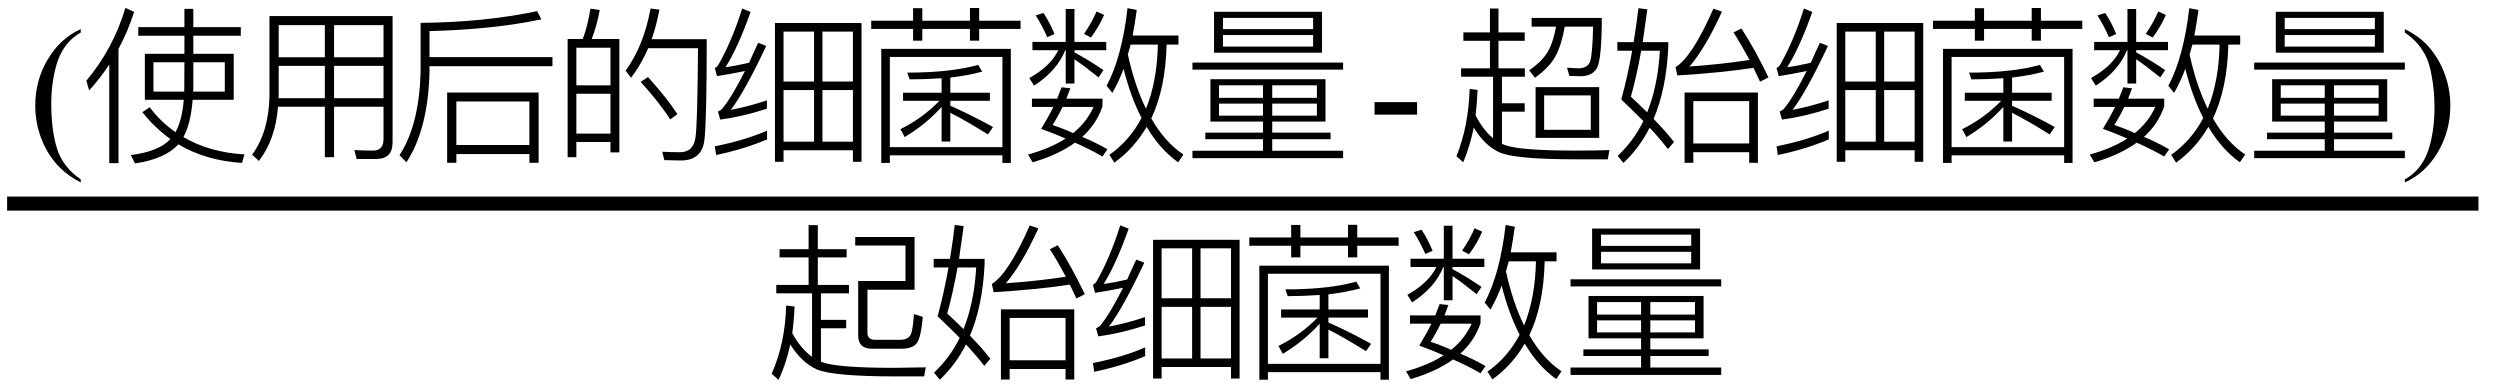 <svg xmlns="http://www.w3.org/2000/svg" xmlns:xlink="http://www.w3.org/1999/xlink" stroke-dasharray="none" shape-rendering="auto" font-family="'Dialog'" width="237" text-rendering="auto" fill-opacity="1" contentScriptType="text/ecmascript" color-interpolation="auto" color-rendering="auto" preserveAspectRatio="xMidYMid meet" font-size="12" fill="black" stroke="black" image-rendering="auto" stroke-miterlimit="10" zoomAndPan="magnify" version="1.0" stroke-linecap="square" stroke-linejoin="miter" contentStyleType="text/css" font-style="normal" height="37" stroke-width="1" stroke-dashoffset="0" font-weight="normal" stroke-opacity="1"><defs id="genericDefs"/><g><g text-rendering="optimizeLegibility" stroke-width="1.333" color-interpolation="linearRGB" color-rendering="optimizeQuality" image-rendering="optimizeQuality"><line y2="19.3" fill="none" x1="1.342" x2="234.292" y1="19.3"/><path d="M4.969 3.141 L4.969 3.422 Q3.797 2.828 3 2.031 Q1.875 0.906 1.266 -0.641 Q0.656 -2.188 0.656 -3.844 Q0.656 -6.266 1.852 -8.258 Q3.047 -10.25 4.969 -11.109 L4.969 -10.781 Q4.016 -10.25 3.398 -9.328 Q2.781 -8.406 2.477 -6.992 Q2.172 -5.578 2.172 -4.047 Q2.172 -2.375 2.422 -1 Q2.625 0.078 2.914 0.734 Q3.203 1.391 3.695 1.992 Q4.188 2.594 4.969 3.141 Z" stroke-width="1" transform="translate(2.686,13.869)" stroke="none"/></g><g text-rendering="optimizeLegibility" transform="translate(7.655,13.869)" color-rendering="optimizeQuality" color-interpolation="linearRGB" image-rendering="optimizeQuality"><path d="M5.453 -11.297 L9.828 -11.297 L9.828 -13.031 L10.672 -13.031 L10.672 -11.297 L15.172 -11.297 L15.172 -10.484 L10.672 -10.484 L10.672 -8.766 L14.5 -8.766 L14.5 -4.406 L10.609 -4.406 Q10.422 -2.109 9.734 -0.875 Q12.188 0.578 15.516 0.766 L15.297 1.578 Q11.844 1.359 9.25 -0.188 Q8 1.203 5.141 1.625 L4.75 0.828 Q7.406 0.5 8.5 -0.688 Q7.031 -1.734 5.844 -3.234 L6.531 -3.703 Q7.609 -2.281 8.984 -1.344 Q9.609 -2.469 9.766 -4.406 L6.078 -4.406 L6.078 -8.766 L9.828 -8.766 L9.828 -10.484 L5.453 -10.484 L5.453 -11.297 ZM13.656 -5.188 L13.656 -7.969 L10.672 -7.969 L10.672 -5.484 L10.656 -5.188 L13.656 -5.188 ZM9.812 -5.188 L9.828 -7.969 L6.891 -7.969 L6.891 -5.188 L9.812 -5.188 ZM2.703 -7.75 Q1.797 -6.391 0.797 -5.297 L0.531 -6.219 Q3.078 -9.25 4.234 -13.125 L5.062 -12.734 Q4.469 -10.891 3.578 -9.234 L3.578 1.594 L2.703 1.594 L2.703 -7.75 Z" stroke="none"/></g><g text-rendering="optimizeLegibility" transform="translate(23.17,13.869)" color-rendering="optimizeQuality" color-interpolation="linearRGB" image-rendering="optimizeQuality"><path d="M3.25 -7.625 L3.25 -4.688 L3.234 -4.562 L7.625 -4.562 L7.625 -7.625 L3.25 -7.625 ZM3.188 -3.75 Q2.938 -0.641 1.375 1.391 L0.734 0.797 Q2.312 -1.375 2.375 -4.75 L2.375 -12.344 L14.047 -12.344 L14.047 -0.375 Q14.047 1.203 12.484 1.203 L10.641 1.203 L10.422 0.359 Q11.375 0.406 12.188 0.406 Q13.188 0.406 13.188 -0.688 L13.188 -3.75 L8.5 -3.75 L8.5 1.031 L7.625 1.031 L7.625 -3.75 L3.188 -3.75 ZM13.188 -4.562 L13.188 -7.625 L8.5 -7.625 L8.5 -4.562 L13.188 -4.562 ZM13.188 -8.438 L13.188 -11.484 L8.5 -11.484 L8.5 -8.438 L13.188 -8.438 ZM7.625 -11.484 L3.25 -11.484 L3.25 -8.438 L7.625 -8.438 L7.625 -11.484 Z" stroke="none"/></g><g text-rendering="optimizeLegibility" transform="translate(37.217,13.869)" color-rendering="optimizeQuality" color-interpolation="linearRGB" image-rendering="optimizeQuality"><path d="M3.5 -7.594 L3.5 -7.016 Q3.359 -1.609 1.312 1.516 L0.656 0.844 Q2.516 -2 2.656 -7.016 L2.656 -11.703 Q8.672 -11.75 13.703 -12.812 L14.109 -12.031 Q9.406 -11.062 3.5 -10.922 L3.5 -8.453 L15.156 -8.453 L15.156 -7.594 L3.5 -7.594 ZM13.844 -5.094 L13.844 1.562 L12.969 1.562 L12.969 0.734 L6.047 0.734 L6.047 1.562 L5.172 1.562 L5.172 -5.094 L13.844 -5.094 ZM6.047 -0.125 L12.969 -0.125 L12.969 -4.25 L6.047 -4.25 L6.047 -0.125 Z" stroke="none"/></g><g text-rendering="optimizeLegibility" transform="translate(52.373,13.869)" color-rendering="optimizeQuality" color-interpolation="linearRGB" image-rendering="optimizeQuality"><path d="M6.344 -10.172 L6.344 0.578 L5.5 0.578 L5.5 -0.406 L2.266 -0.406 L2.266 1.031 L1.438 1.031 L1.438 -10.172 L2.875 -10.172 Q3.375 -11.531 3.594 -13.047 L4.484 -12.922 Q4.219 -11.453 3.719 -10.172 L6.344 -10.172 ZM2.266 -1.203 L5.5 -1.203 L5.5 -4.984 L2.266 -4.984 L2.266 -1.203 ZM2.266 -5.781 L5.5 -5.781 L5.5 -9.344 L2.266 -9.344 L2.266 -5.781 ZM9.062 -6.562 Q10.891 -4.531 11.844 -3.047 L11.156 -2.547 Q10.188 -4.094 8.359 -6.109 L9.062 -6.562 ZM14.625 -10.156 Q14.625 -2.469 14.406 -0.578 Q14.156 1.344 12.172 1.344 L10.609 1.312 L10.406 0.516 Q11.359 0.562 12.078 0.562 Q13.375 0.562 13.562 -0.859 Q13.75 -2.172 13.797 -9.297 L9.078 -9.297 Q8.391 -7.719 7.453 -6.5 L6.938 -7.172 Q8.672 -9.562 9.297 -13.062 L10.141 -12.953 Q9.844 -11.391 9.406 -10.156 L14.625 -10.156 Z" stroke="none"/></g><g text-rendering="optimizeLegibility" transform="translate(66.999,13.869)" color-rendering="optimizeQuality" color-interpolation="linearRGB" image-rendering="optimizeQuality"><path d="M5.719 -0.656 Q3.609 0.25 0.891 0.828 L0.766 0 Q3.594 -0.562 5.719 -1.484 L5.719 -0.656 ZM4.156 -12.734 Q2.938 -9.312 1.781 -7.5 Q2.766 -7.625 4.016 -7.922 Q4.312 -8.609 4.875 -9.812 L5.641 -9.516 Q3.594 -5.172 2.281 -3.453 Q4.125 -3.812 5.703 -4.359 L5.703 -3.562 Q3.391 -2.812 1.281 -2.531 L1.062 -3.297 Q1.297 -3.391 1.438 -3.531 Q2.375 -4.641 3.625 -7.141 Q2.234 -6.844 0.969 -6.656 L0.766 -7.422 Q0.969 -7.516 1.109 -7.734 Q2.406 -10.016 3.359 -13.062 L4.156 -12.734 ZM10.172 -10.875 L7.281 -10.875 L7.281 -6.141 L10.172 -6.141 L10.172 -10.875 ZM10.172 -5.328 L7.281 -5.328 L7.281 -0.438 L10.172 -0.438 L10.172 -5.328 ZM10.969 -0.438 L13.859 -0.438 L13.859 -5.328 L10.969 -5.328 L10.969 -0.438 ZM10.969 -6.141 L13.859 -6.141 L13.859 -10.875 L10.969 -10.875 L10.969 -6.141 ZM13.859 0.375 L7.281 0.375 L7.281 1.469 L6.469 1.469 L6.469 -11.688 L14.672 -11.688 L14.672 1.469 L13.859 1.469 L13.859 0.375 Z" stroke="none"/></g><g text-rendering="optimizeLegibility" transform="translate(81.67,13.869)" color-rendering="optimizeQuality" color-interpolation="linearRGB" image-rendering="optimizeQuality"><path d="M0.922 -11.906 L4.891 -11.906 L4.891 -13.094 L5.766 -13.094 L5.766 -11.906 L10.281 -11.906 L10.281 -13.109 L11.156 -13.109 L11.156 -11.906 L15.078 -11.906 L15.078 -11.125 L11.156 -11.125 L11.156 -10.016 L10.281 -10.016 L10.281 -11.125 L5.766 -11.125 L5.766 -10.016 L4.891 -10.016 L4.891 -11.125 L0.922 -11.125 L0.922 -11.906 ZM14.156 -9.234 L14.156 1.578 L13.359 1.578 L13.359 0.859 L2.688 0.859 L2.688 1.578 L1.875 1.578 L1.875 -9.234 L14.156 -9.234 ZM2.688 0.078 L13.359 0.078 L13.359 -8.469 L2.688 -8.469 L2.688 0.078 ZM3.938 -5.078 L7.594 -5.078 L7.594 -6.453 Q5.953 -6.344 4.562 -6.344 L4.344 -6.984 Q8.453 -6.984 11.062 -7.719 L11.438 -7.078 Q10.062 -6.703 8.422 -6.516 L8.422 -5.078 L12.172 -5.078 L12.172 -4.312 L8.422 -4.312 L8.422 -3.844 Q10.375 -2.984 12.469 -1.828 L11.984 -1.125 Q9.781 -2.5 8.422 -3.172 L8.422 -0.453 L7.594 -0.453 L7.594 -3.734 Q6.125 -2.094 4.094 -0.875 L3.688 -1.625 Q5.781 -2.656 7.391 -4.312 L3.938 -4.312 L3.938 -5.078 Z" stroke="none"/></g><g text-rendering="optimizeLegibility" transform="translate(96.749,13.869)" color-rendering="optimizeQuality" color-interpolation="linearRGB" image-rendering="optimizeQuality"><path d="M10.438 -9.641 Q10.266 -9.016 10.172 -8.703 Q10.812 -5.766 11.891 -3.562 Q12.953 -6.203 13.016 -9.641 L10.438 -9.641 ZM9.766 -7.344 Q9.297 -6.094 8.703 -5.062 L8.156 -5.734 Q9.609 -8.453 10.141 -13.094 L11.016 -12.922 Q10.844 -11.688 10.625 -10.5 L14.969 -10.5 L14.969 -9.641 L13.844 -9.641 Q13.75 -5.5 12.391 -2.641 Q13.656 -0.422 15.438 0.781 L14.938 1.516 Q13.203 0.281 11.953 -1.844 Q10.734 0.234 8.891 1.547 L8.422 0.812 Q10.359 -0.562 11.469 -2.688 Q10.453 -4.641 9.766 -7.344 ZM3.891 -5.594 L4.719 -5.5 L4.344 -4.516 L7.766 -4.516 L7.766 -3.781 Q7.188 -2.094 5.844 -0.891 Q7.031 -0.406 8.234 0.281 L7.766 0.969 Q6.641 0.312 5.156 -0.344 Q3.531 0.828 1.141 1.516 L0.703 0.781 Q2.812 0.203 4.266 -0.734 Q3.25 -1.188 1.953 -1.656 Q2.625 -2.75 3.109 -3.734 L1.078 -3.734 L1.078 -4.516 L3.469 -4.516 L3.891 -5.594 ZM6.922 -3.734 L3.984 -3.734 Q3.578 -2.875 3.031 -2.016 Q4.031 -1.688 4.984 -1.25 Q6.281 -2.312 6.922 -3.734 ZM2.172 -12.641 Q2.781 -11.719 3.219 -10.641 L2.531 -10.344 Q2.047 -11.438 1.438 -12.406 L2.172 -12.641 ZM7.922 -12.453 Q7.453 -11.359 6.672 -10.312 L6.016 -10.656 Q6.781 -11.781 7.203 -12.781 L7.922 -12.453 ZM1.125 -9.891 L4.281 -9.891 L4.281 -13.016 L5.109 -13.016 L5.109 -9.891 L8.125 -9.891 L8.125 -9.109 L5.109 -9.109 L5.109 -8.906 Q6.594 -8.094 7.859 -7.219 L7.391 -6.531 Q6.078 -7.594 5.109 -8.25 L5.109 -5.953 L4.281 -5.953 L4.281 -9.109 L4.234 -9.109 Q3.469 -7.172 1.281 -5.75 L0.828 -6.469 Q2.859 -7.609 3.578 -9.109 L1.125 -9.109 L1.125 -9.891 Z" stroke="none"/></g><g text-rendering="optimizeLegibility" transform="translate(112.186,13.869)" color-rendering="optimizeQuality" color-interpolation="linearRGB" image-rendering="optimizeQuality"><path d="M2.562 -6.359 L13.469 -6.359 L13.469 -2.344 L8.422 -2.344 L8.422 -1.297 L13.953 -1.297 L13.953 -0.672 L8.422 -0.672 L8.422 0.422 L15.141 0.422 L15.141 1.125 L0.859 1.125 L0.859 0.422 L7.547 0.422 L7.547 -0.672 L2.078 -0.672 L2.078 -1.297 L7.547 -1.297 L7.547 -2.344 L2.562 -2.344 L2.562 -6.359 ZM12.656 -2.906 L12.656 -4.047 L8.422 -4.047 L8.422 -2.906 L12.656 -2.906 ZM7.547 -2.906 L7.547 -4.047 L3.375 -4.047 L3.375 -2.906 L7.547 -2.906 ZM3.375 -4.594 L7.547 -4.594 L7.547 -5.781 L3.375 -5.781 L3.375 -4.594 ZM8.422 -5.781 L8.422 -4.594 L12.656 -4.594 L12.656 -5.781 L8.422 -5.781 ZM2.906 -12.75 L13.141 -12.75 L13.141 -8.875 L2.906 -8.875 L2.906 -12.75 ZM12.297 -9.453 L12.297 -10.547 L3.75 -10.547 L3.75 -9.453 L12.297 -9.453 ZM3.75 -11.109 L12.297 -11.109 L12.297 -12.172 L3.75 -12.172 L3.75 -11.109 ZM0.859 -7.938 L15.141 -7.938 L15.141 -7.266 L0.859 -7.266 L0.859 -7.938 Z" stroke="none"/></g><g text-rendering="optimizeLegibility" transform="translate(129.653,13.869)" color-rendering="optimizeQuality" color-interpolation="linearRGB" image-rendering="optimizeQuality"><path d="M0.656 -4.188 L4.688 -4.188 L4.688 -3 L0.656 -3 L0.656 -4.188 Z" stroke="none"/></g><g text-rendering="optimizeLegibility" transform="translate(137.323,13.869)" color-rendering="optimizeQuality" color-interpolation="linearRGB" image-rendering="optimizeQuality"><path d="M8.25 -5.609 L14.281 -5.609 L14.281 -0.797 L8.25 -0.797 L8.25 -5.609 ZM13.484 -1.562 L13.484 -4.828 L9.062 -4.828 L9.062 -1.562 L13.484 -1.562 ZM1.406 -10.797 L3.922 -10.797 L3.922 -13.062 L4.734 -13.062 L4.734 -10.797 L7.219 -10.797 L7.219 -10 L4.734 -10 L4.734 -7.391 L7.234 -7.391 L7.234 -6.594 L5.062 -6.594 L5.062 -4.078 L7.219 -4.078 L7.219 -3.281 L5.062 -3.281 L5.062 -0.234 Q5.219 -0.156 5.359 -0.109 Q6.844 0.406 11.906 0.406 Q14.141 0.406 15.25 0.359 L15.094 1.234 L12.094 1.234 Q6.234 1.234 4.797 0.562 Q3.391 -0.094 2.391 -1.781 Q2.031 -0.016 1.391 1.516 L0.75 0.938 Q1.891 -1.891 2 -5.438 L2.75 -5.344 Q2.703 -4.078 2.562 -2.922 Q3.344 -1.469 4.219 -0.766 L4.219 -6.594 L1.188 -6.594 L1.188 -7.391 L3.922 -7.391 L3.922 -10 L1.406 -10 L1.406 -10.797 ZM7.875 -11.344 L7.875 -12.172 L14.531 -12.172 Q14.516 -8.203 14.062 -7.406 Q13.609 -6.641 12.516 -6.641 Q12.281 -6.641 11.453 -6.672 L11.234 -7.453 Q12.094 -7.391 12.344 -7.391 Q13.203 -7.422 13.422 -8.047 Q13.641 -8.688 13.703 -11.344 L11.016 -11.344 Q10.703 -9.578 10.141 -8.547 Q9.516 -7.422 8.188 -6.5 L7.641 -7.203 Q8.797 -7.984 9.391 -8.938 Q9.938 -9.875 10.188 -11.344 L7.875 -11.344 Z" stroke="none"/></g><g text-rendering="optimizeLegibility" transform="translate(152.573,13.869)" color-rendering="optimizeQuality" color-interpolation="linearRGB" image-rendering="optimizeQuality"><path d="M3.594 -12.984 L3.156 -9.875 L5.578 -9.875 L5.578 -9.359 Q5.391 -5.422 4.188 -2.594 Q5.328 -1.438 6.125 -0.406 L5.547 0.266 Q4.828 -0.672 3.812 -1.766 Q2.844 0.156 1.328 1.578 L0.781 0.906 Q2.266 -0.469 3.219 -2.391 Q2.266 -3.344 1.125 -4.438 Q1.719 -6.609 2.156 -9.062 L0.75 -9.062 L0.75 -9.875 L2.297 -9.875 Q2.609 -11.859 2.75 -13.094 L3.594 -12.984 ZM4.781 -9.062 L3.016 -9.062 Q2.516 -6.359 2.031 -4.703 Q2.797 -4 3.578 -3.219 Q4.594 -5.734 4.781 -9.062 ZM14.078 -5.094 L14.078 1.562 L13.25 1.562 L13.25 0.562 L7.953 0.562 L7.953 1.562 L7.125 1.562 L7.125 -5.094 L14.078 -5.094 ZM7.953 -0.266 L13.25 -0.266 L13.25 -4.281 L7.953 -4.281 L7.953 -0.266 ZM6.266 -7.5 Q7.844 -8.469 9.859 -13.047 L10.672 -12.766 Q9.125 -9.359 7.594 -7.562 Q10.656 -7.781 13.281 -8.188 Q12.453 -9.719 11.766 -10.797 L12.516 -11.172 Q13.844 -9.109 15.078 -6.531 L14.281 -6.125 L13.656 -7.438 Q10.438 -6.953 6.438 -6.719 L6.266 -7.5 Z" stroke="none"/></g><g text-rendering="optimizeLegibility" transform="translate(167.651,13.869)" color-rendering="optimizeQuality" color-interpolation="linearRGB" image-rendering="optimizeQuality"><path d="M5.719 -0.656 Q3.609 0.25 0.891 0.828 L0.766 0 Q3.594 -0.562 5.719 -1.484 L5.719 -0.656 ZM4.156 -12.734 Q2.938 -9.312 1.781 -7.5 Q2.766 -7.625 4.016 -7.922 Q4.312 -8.609 4.875 -9.812 L5.641 -9.516 Q3.594 -5.172 2.281 -3.453 Q4.125 -3.812 5.703 -4.359 L5.703 -3.562 Q3.391 -2.812 1.281 -2.531 L1.062 -3.297 Q1.297 -3.391 1.438 -3.531 Q2.375 -4.641 3.625 -7.141 Q2.234 -6.844 0.969 -6.656 L0.766 -7.422 Q0.969 -7.516 1.109 -7.734 Q2.406 -10.016 3.359 -13.062 L4.156 -12.734 ZM10.172 -10.875 L7.281 -10.875 L7.281 -6.141 L10.172 -6.141 L10.172 -10.875 ZM10.172 -5.328 L7.281 -5.328 L7.281 -0.438 L10.172 -0.438 L10.172 -5.328 ZM10.969 -0.438 L13.859 -0.438 L13.859 -5.328 L10.969 -5.328 L10.969 -0.438 ZM10.969 -6.141 L13.859 -6.141 L13.859 -10.875 L10.969 -10.875 L10.969 -6.141 ZM13.859 0.375 L7.281 0.375 L7.281 1.469 L6.469 1.469 L6.469 -11.688 L14.672 -11.688 L14.672 1.469 L13.859 1.469 L13.859 0.375 Z" stroke="none"/></g><g text-rendering="optimizeLegibility" transform="translate(182.323,13.869)" color-rendering="optimizeQuality" color-interpolation="linearRGB" image-rendering="optimizeQuality"><path d="M0.922 -11.906 L4.891 -11.906 L4.891 -13.094 L5.766 -13.094 L5.766 -11.906 L10.281 -11.906 L10.281 -13.109 L11.156 -13.109 L11.156 -11.906 L15.078 -11.906 L15.078 -11.125 L11.156 -11.125 L11.156 -10.016 L10.281 -10.016 L10.281 -11.125 L5.766 -11.125 L5.766 -10.016 L4.891 -10.016 L4.891 -11.125 L0.922 -11.125 L0.922 -11.906 ZM14.156 -9.234 L14.156 1.578 L13.359 1.578 L13.359 0.859 L2.688 0.859 L2.688 1.578 L1.875 1.578 L1.875 -9.234 L14.156 -9.234 ZM2.688 0.078 L13.359 0.078 L13.359 -8.469 L2.688 -8.469 L2.688 0.078 ZM3.938 -5.078 L7.594 -5.078 L7.594 -6.453 Q5.953 -6.344 4.562 -6.344 L4.344 -6.984 Q8.453 -6.984 11.062 -7.719 L11.438 -7.078 Q10.062 -6.703 8.422 -6.516 L8.422 -5.078 L12.172 -5.078 L12.172 -4.312 L8.422 -4.312 L8.422 -3.844 Q10.375 -2.984 12.469 -1.828 L11.984 -1.125 Q9.781 -2.5 8.422 -3.172 L8.422 -0.453 L7.594 -0.453 L7.594 -3.734 Q6.125 -2.094 4.094 -0.875 L3.688 -1.625 Q5.781 -2.656 7.391 -4.312 L3.938 -4.312 L3.938 -5.078 Z" stroke="none"/></g><g text-rendering="optimizeLegibility" transform="translate(197.401,13.869)" color-rendering="optimizeQuality" color-interpolation="linearRGB" image-rendering="optimizeQuality"><path d="M10.438 -9.641 Q10.266 -9.016 10.172 -8.703 Q10.812 -5.766 11.891 -3.562 Q12.953 -6.203 13.016 -9.641 L10.438 -9.641 ZM9.766 -7.344 Q9.297 -6.094 8.703 -5.062 L8.156 -5.734 Q9.609 -8.453 10.141 -13.094 L11.016 -12.922 Q10.844 -11.688 10.625 -10.5 L14.969 -10.5 L14.969 -9.641 L13.844 -9.641 Q13.75 -5.5 12.391 -2.641 Q13.656 -0.422 15.438 0.781 L14.938 1.516 Q13.203 0.281 11.953 -1.844 Q10.734 0.234 8.891 1.547 L8.422 0.812 Q10.359 -0.562 11.469 -2.688 Q10.453 -4.641 9.766 -7.344 ZM3.891 -5.594 L4.719 -5.5 L4.344 -4.516 L7.766 -4.516 L7.766 -3.781 Q7.188 -2.094 5.844 -0.891 Q7.031 -0.406 8.234 0.281 L7.766 0.969 Q6.641 0.312 5.156 -0.344 Q3.531 0.828 1.141 1.516 L0.703 0.781 Q2.812 0.203 4.266 -0.734 Q3.25 -1.188 1.953 -1.656 Q2.625 -2.75 3.109 -3.734 L1.078 -3.734 L1.078 -4.516 L3.469 -4.516 L3.891 -5.594 ZM6.922 -3.734 L3.984 -3.734 Q3.578 -2.875 3.031 -2.016 Q4.031 -1.688 4.984 -1.25 Q6.281 -2.312 6.922 -3.734 ZM2.172 -12.641 Q2.781 -11.719 3.219 -10.641 L2.531 -10.344 Q2.047 -11.438 1.438 -12.406 L2.172 -12.641 ZM7.922 -12.453 Q7.453 -11.359 6.672 -10.312 L6.016 -10.656 Q6.781 -11.781 7.203 -12.781 L7.922 -12.453 ZM1.125 -9.891 L4.281 -9.891 L4.281 -13.016 L5.109 -13.016 L5.109 -9.891 L8.125 -9.891 L8.125 -9.109 L5.109 -9.109 L5.109 -8.906 Q6.594 -8.094 7.859 -7.219 L7.391 -6.531 Q6.078 -7.594 5.109 -8.25 L5.109 -5.953 L4.281 -5.953 L4.281 -9.109 L4.234 -9.109 Q3.469 -7.172 1.281 -5.75 L0.828 -6.469 Q2.859 -7.609 3.578 -9.109 L1.125 -9.109 L1.125 -9.891 Z" stroke="none"/></g><g text-rendering="optimizeLegibility" transform="translate(212.839,13.869)" color-rendering="optimizeQuality" color-interpolation="linearRGB" image-rendering="optimizeQuality"><path d="M2.562 -6.359 L13.469 -6.359 L13.469 -2.344 L8.422 -2.344 L8.422 -1.297 L13.953 -1.297 L13.953 -0.672 L8.422 -0.672 L8.422 0.422 L15.141 0.422 L15.141 1.125 L0.859 1.125 L0.859 0.422 L7.547 0.422 L7.547 -0.672 L2.078 -0.672 L2.078 -1.297 L7.547 -1.297 L7.547 -2.344 L2.562 -2.344 L2.562 -6.359 ZM12.656 -2.906 L12.656 -4.047 L8.422 -4.047 L8.422 -2.906 L12.656 -2.906 ZM7.547 -2.906 L7.547 -4.047 L3.375 -4.047 L3.375 -2.906 L7.547 -2.906 ZM3.375 -4.594 L7.547 -4.594 L7.547 -5.781 L3.375 -5.781 L3.375 -4.594 ZM8.422 -5.781 L8.422 -4.594 L12.656 -4.594 L12.656 -5.781 L8.422 -5.781 ZM2.906 -12.75 L13.141 -12.75 L13.141 -8.875 L2.906 -8.875 L2.906 -12.75 ZM12.297 -9.453 L12.297 -10.547 L3.75 -10.547 L3.75 -9.453 L12.297 -9.453 ZM3.75 -11.109 L12.297 -11.109 L12.297 -12.172 L3.75 -12.172 L3.75 -11.109 ZM0.859 -7.938 L15.141 -7.938 L15.141 -7.266 L0.859 -7.266 L0.859 -7.938 Z" stroke="none"/></g><g text-rendering="optimizeLegibility" transform="translate(227.62,13.869)" color-rendering="optimizeQuality" color-interpolation="linearRGB" image-rendering="optimizeQuality"><path d="M0.359 -10.781 L0.359 -11.109 Q1.547 -10.531 2.344 -9.734 Q3.453 -8.594 4.062 -7.055 Q4.672 -5.516 4.672 -3.859 Q4.672 -1.438 3.484 0.562 Q2.297 2.562 0.359 3.422 L0.359 3.141 Q1.328 2.594 1.945 1.68 Q2.562 0.766 2.867 -0.656 Q3.172 -2.078 3.172 -3.625 Q3.172 -5.281 2.906 -6.656 Q2.719 -7.734 2.422 -8.383 Q2.125 -9.031 1.641 -9.633 Q1.156 -10.234 0.359 -10.781 Z" stroke="none"/></g><g text-rendering="optimizeLegibility" transform="translate(72.466,34.418)" color-rendering="optimizeQuality" color-interpolation="linearRGB" image-rendering="optimizeQuality"><path d="M15.016 -4.375 Q14.859 -2.5 14.469 -1.922 Q14.078 -1.359 12.984 -1.359 L10.188 -1.359 Q8.891 -1.359 8.891 -2.609 L8.891 -7.781 L13.375 -7.781 L13.375 -11.141 L8.609 -11.141 L8.609 -11.953 L14.234 -11.953 L14.234 -6.953 L9.766 -6.953 L9.766 -2.875 Q9.766 -2.203 10.5 -2.203 L12.844 -2.203 Q13.625 -2.203 13.875 -2.703 Q14.078 -3.141 14.172 -4.641 L15.016 -4.375 ZM1.438 -10.797 L4.188 -10.797 L4.188 -13.078 L5.062 -13.078 L5.062 -10.797 L7.797 -10.797 L7.797 -10.016 L5.062 -10.016 L5.062 -7.406 L8.016 -7.406 L8.016 -6.609 L5.359 -6.609 L5.359 -4.094 L7.75 -4.094 L7.75 -3.297 L5.359 -3.297 L5.359 -0.125 Q5.453 -0.109 5.531 -0.062 Q7.047 0.453 12.312 0.453 L15.297 0.406 L15.141 1.266 L12.5 1.266 Q6.484 1.266 4.953 0.594 Q3.531 -0.047 2.453 -1.766 Q2.062 0.062 1.344 1.594 L0.688 1.016 Q1.969 -1.875 2.062 -5.453 L2.859 -5.359 Q2.812 -4.109 2.641 -2.828 Q3.438 -1.375 4.516 -0.594 L4.516 -6.609 L1.125 -6.609 L1.125 -7.406 L4.188 -7.406 L4.188 -10.016 L1.438 -10.016 L1.438 -10.797 Z" stroke="none"/></g><g text-rendering="optimizeLegibility" transform="translate(87.762,34.418)" color-rendering="optimizeQuality" color-interpolation="linearRGB" image-rendering="optimizeQuality"><path d="M3.594 -12.984 L3.156 -9.875 L5.578 -9.875 L5.578 -9.359 Q5.391 -5.422 4.188 -2.594 Q5.328 -1.438 6.125 -0.406 L5.547 0.266 Q4.828 -0.672 3.812 -1.766 Q2.844 0.156 1.328 1.578 L0.781 0.906 Q2.266 -0.469 3.219 -2.391 Q2.266 -3.344 1.125 -4.438 Q1.719 -6.609 2.156 -9.062 L0.75 -9.062 L0.75 -9.875 L2.297 -9.875 Q2.609 -11.859 2.75 -13.094 L3.594 -12.984 ZM4.781 -9.062 L3.016 -9.062 Q2.516 -6.359 2.031 -4.703 Q2.797 -4 3.578 -3.219 Q4.594 -5.734 4.781 -9.062 ZM14.078 -5.094 L14.078 1.562 L13.25 1.562 L13.25 0.562 L7.953 0.562 L7.953 1.562 L7.125 1.562 L7.125 -5.094 L14.078 -5.094 ZM7.953 -0.266 L13.25 -0.266 L13.25 -4.281 L7.953 -4.281 L7.953 -0.266 ZM6.266 -7.5 Q7.844 -8.469 9.859 -13.047 L10.672 -12.766 Q9.125 -9.359 7.594 -7.562 Q10.656 -7.781 13.281 -8.188 Q12.453 -9.719 11.766 -10.797 L12.516 -11.172 Q13.844 -9.109 15.078 -6.531 L14.281 -6.125 L13.656 -7.438 Q10.438 -6.953 6.438 -6.719 L6.266 -7.5 Z" stroke="none"/></g><g text-rendering="optimizeLegibility" transform="translate(102.841,34.418)" color-rendering="optimizeQuality" color-interpolation="linearRGB" image-rendering="optimizeQuality"><path d="M5.719 -0.656 Q3.609 0.25 0.891 0.828 L0.766 0 Q3.594 -0.562 5.719 -1.484 L5.719 -0.656 ZM4.156 -12.734 Q2.938 -9.312 1.781 -7.5 Q2.766 -7.625 4.016 -7.922 Q4.312 -8.609 4.875 -9.812 L5.641 -9.516 Q3.594 -5.172 2.281 -3.453 Q4.125 -3.812 5.703 -4.359 L5.703 -3.562 Q3.391 -2.812 1.281 -2.531 L1.062 -3.297 Q1.297 -3.391 1.438 -3.531 Q2.375 -4.641 3.625 -7.141 Q2.234 -6.844 0.969 -6.656 L0.766 -7.422 Q0.969 -7.516 1.109 -7.734 Q2.406 -10.016 3.359 -13.062 L4.156 -12.734 ZM10.172 -10.875 L7.281 -10.875 L7.281 -6.141 L10.172 -6.141 L10.172 -10.875 ZM10.172 -5.328 L7.281 -5.328 L7.281 -0.438 L10.172 -0.438 L10.172 -5.328 ZM10.969 -0.438 L13.859 -0.438 L13.859 -5.328 L10.969 -5.328 L10.969 -0.438 ZM10.969 -6.141 L13.859 -6.141 L13.859 -10.875 L10.969 -10.875 L10.969 -6.141 ZM13.859 0.375 L7.281 0.375 L7.281 1.469 L6.469 1.469 L6.469 -11.688 L14.672 -11.688 L14.672 1.469 L13.859 1.469 L13.859 0.375 Z" stroke="none"/></g><g text-rendering="optimizeLegibility" transform="translate(117.512,34.418)" color-rendering="optimizeQuality" color-interpolation="linearRGB" image-rendering="optimizeQuality"><path d="M0.922 -11.906 L4.891 -11.906 L4.891 -13.094 L5.766 -13.094 L5.766 -11.906 L10.281 -11.906 L10.281 -13.109 L11.156 -13.109 L11.156 -11.906 L15.078 -11.906 L15.078 -11.125 L11.156 -11.125 L11.156 -10.016 L10.281 -10.016 L10.281 -11.125 L5.766 -11.125 L5.766 -10.016 L4.891 -10.016 L4.891 -11.125 L0.922 -11.125 L0.922 -11.906 ZM14.156 -9.234 L14.156 1.578 L13.359 1.578 L13.359 0.859 L2.688 0.859 L2.688 1.578 L1.875 1.578 L1.875 -9.234 L14.156 -9.234 ZM2.688 0.078 L13.359 0.078 L13.359 -8.469 L2.688 -8.469 L2.688 0.078 ZM3.938 -5.078 L7.594 -5.078 L7.594 -6.453 Q5.953 -6.344 4.562 -6.344 L4.344 -6.984 Q8.453 -6.984 11.062 -7.719 L11.438 -7.078 Q10.062 -6.703 8.422 -6.516 L8.422 -5.078 L12.172 -5.078 L12.172 -4.312 L8.422 -4.312 L8.422 -3.844 Q10.375 -2.984 12.469 -1.828 L11.984 -1.125 Q9.781 -2.5 8.422 -3.172 L8.422 -0.453 L7.594 -0.453 L7.594 -3.734 Q6.125 -2.094 4.094 -0.875 L3.688 -1.625 Q5.781 -2.656 7.391 -4.312 L3.938 -4.312 L3.938 -5.078 Z" stroke="none"/></g><g text-rendering="optimizeLegibility" transform="translate(132.591,34.418)" color-rendering="optimizeQuality" color-interpolation="linearRGB" image-rendering="optimizeQuality"><path d="M10.438 -9.641 Q10.266 -9.016 10.172 -8.703 Q10.812 -5.766 11.891 -3.562 Q12.953 -6.203 13.016 -9.641 L10.438 -9.641 ZM9.766 -7.344 Q9.297 -6.094 8.703 -5.062 L8.156 -5.734 Q9.609 -8.453 10.141 -13.094 L11.016 -12.922 Q10.844 -11.688 10.625 -10.5 L14.969 -10.5 L14.969 -9.641 L13.844 -9.641 Q13.75 -5.5 12.391 -2.641 Q13.656 -0.422 15.438 0.781 L14.938 1.516 Q13.203 0.281 11.953 -1.844 Q10.734 0.234 8.891 1.547 L8.422 0.812 Q10.359 -0.562 11.469 -2.688 Q10.453 -4.641 9.766 -7.344 ZM3.891 -5.594 L4.719 -5.5 L4.344 -4.516 L7.766 -4.516 L7.766 -3.781 Q7.188 -2.094 5.844 -0.891 Q7.031 -0.406 8.234 0.281 L7.766 0.969 Q6.641 0.312 5.156 -0.344 Q3.531 0.828 1.141 1.516 L0.703 0.781 Q2.812 0.203 4.266 -0.734 Q3.25 -1.188 1.953 -1.656 Q2.625 -2.75 3.109 -3.734 L1.078 -3.734 L1.078 -4.516 L3.469 -4.516 L3.891 -5.594 ZM6.922 -3.734 L3.984 -3.734 Q3.578 -2.875 3.031 -2.016 Q4.031 -1.688 4.984 -1.25 Q6.281 -2.312 6.922 -3.734 ZM2.172 -12.641 Q2.781 -11.719 3.219 -10.641 L2.531 -10.344 Q2.047 -11.438 1.438 -12.406 L2.172 -12.641 ZM7.922 -12.453 Q7.453 -11.359 6.672 -10.312 L6.016 -10.656 Q6.781 -11.781 7.203 -12.781 L7.922 -12.453 ZM1.125 -9.891 L4.281 -9.891 L4.281 -13.016 L5.109 -13.016 L5.109 -9.891 L8.125 -9.891 L8.125 -9.109 L5.109 -9.109 L5.109 -8.906 Q6.594 -8.094 7.859 -7.219 L7.391 -6.531 Q6.078 -7.594 5.109 -8.25 L5.109 -5.953 L4.281 -5.953 L4.281 -9.109 L4.234 -9.109 Q3.469 -7.172 1.281 -5.75 L0.828 -6.469 Q2.859 -7.609 3.578 -9.109 L1.125 -9.109 L1.125 -9.891 Z" stroke="none"/></g><g text-rendering="optimizeLegibility" transform="translate(148.028,34.418)" color-rendering="optimizeQuality" color-interpolation="linearRGB" image-rendering="optimizeQuality"><path d="M2.562 -6.359 L13.469 -6.359 L13.469 -2.344 L8.422 -2.344 L8.422 -1.297 L13.953 -1.297 L13.953 -0.672 L8.422 -0.672 L8.422 0.422 L15.141 0.422 L15.141 1.125 L0.859 1.125 L0.859 0.422 L7.547 0.422 L7.547 -0.672 L2.078 -0.672 L2.078 -1.297 L7.547 -1.297 L7.547 -2.344 L2.562 -2.344 L2.562 -6.359 ZM12.656 -2.906 L12.656 -4.047 L8.422 -4.047 L8.422 -2.906 L12.656 -2.906 ZM7.547 -2.906 L7.547 -4.047 L3.375 -4.047 L3.375 -2.906 L7.547 -2.906 ZM3.375 -4.594 L7.547 -4.594 L7.547 -5.781 L3.375 -5.781 L3.375 -4.594 ZM8.422 -5.781 L8.422 -4.594 L12.656 -4.594 L12.656 -5.781 L8.422 -5.781 ZM2.906 -12.75 L13.141 -12.75 L13.141 -8.875 L2.906 -8.875 L2.906 -12.75 ZM12.297 -9.453 L12.297 -10.547 L3.75 -10.547 L3.75 -9.453 L12.297 -9.453 ZM3.75 -11.109 L12.297 -11.109 L12.297 -12.172 L3.75 -12.172 L3.75 -11.109 ZM0.859 -7.938 L15.141 -7.938 L15.141 -7.266 L0.859 -7.266 L0.859 -7.938 Z" stroke="none"/></g></g></svg>